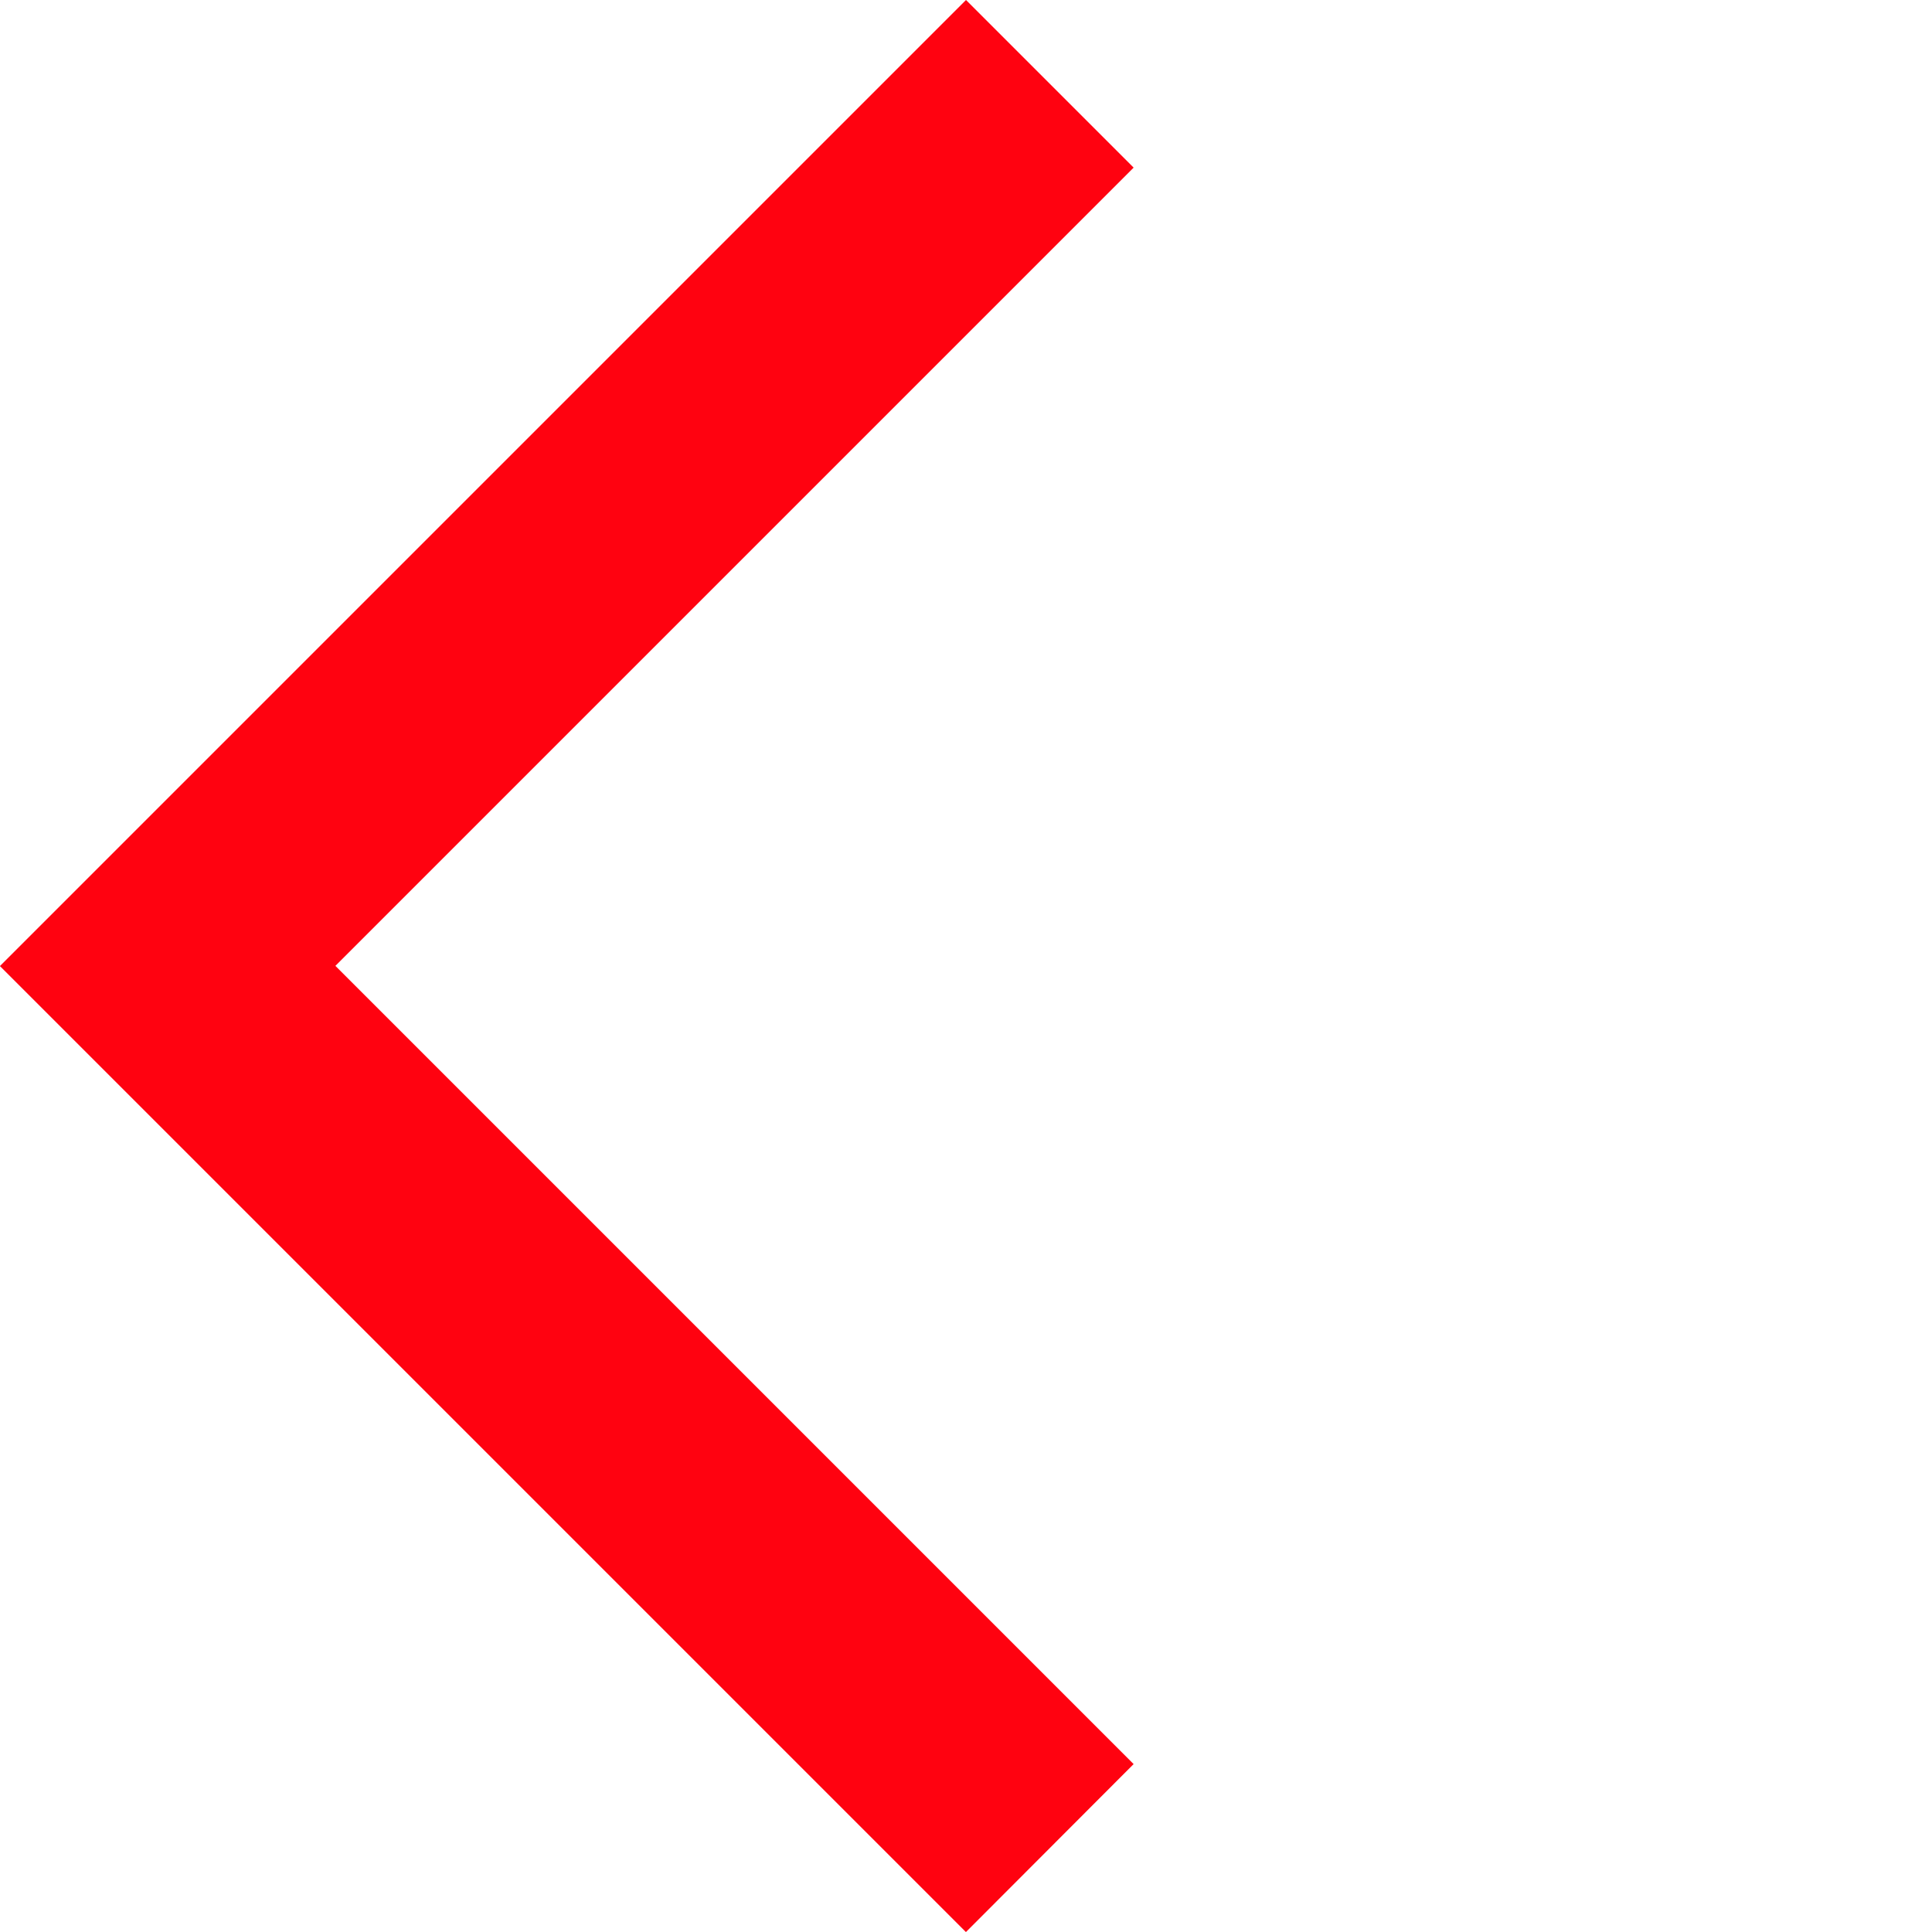<svg xmlns="http://www.w3.org/2000/svg" width="18.826" height="18.826" viewBox="0 0 18.826 18.826">
  <path id="Pfad_22205" data-name="Pfad 22205" d="M13.312,13.313H0V0H2.31V11h11Z" transform="translate(9.413) rotate(45)" fill="#ff0210"/>
</svg>
